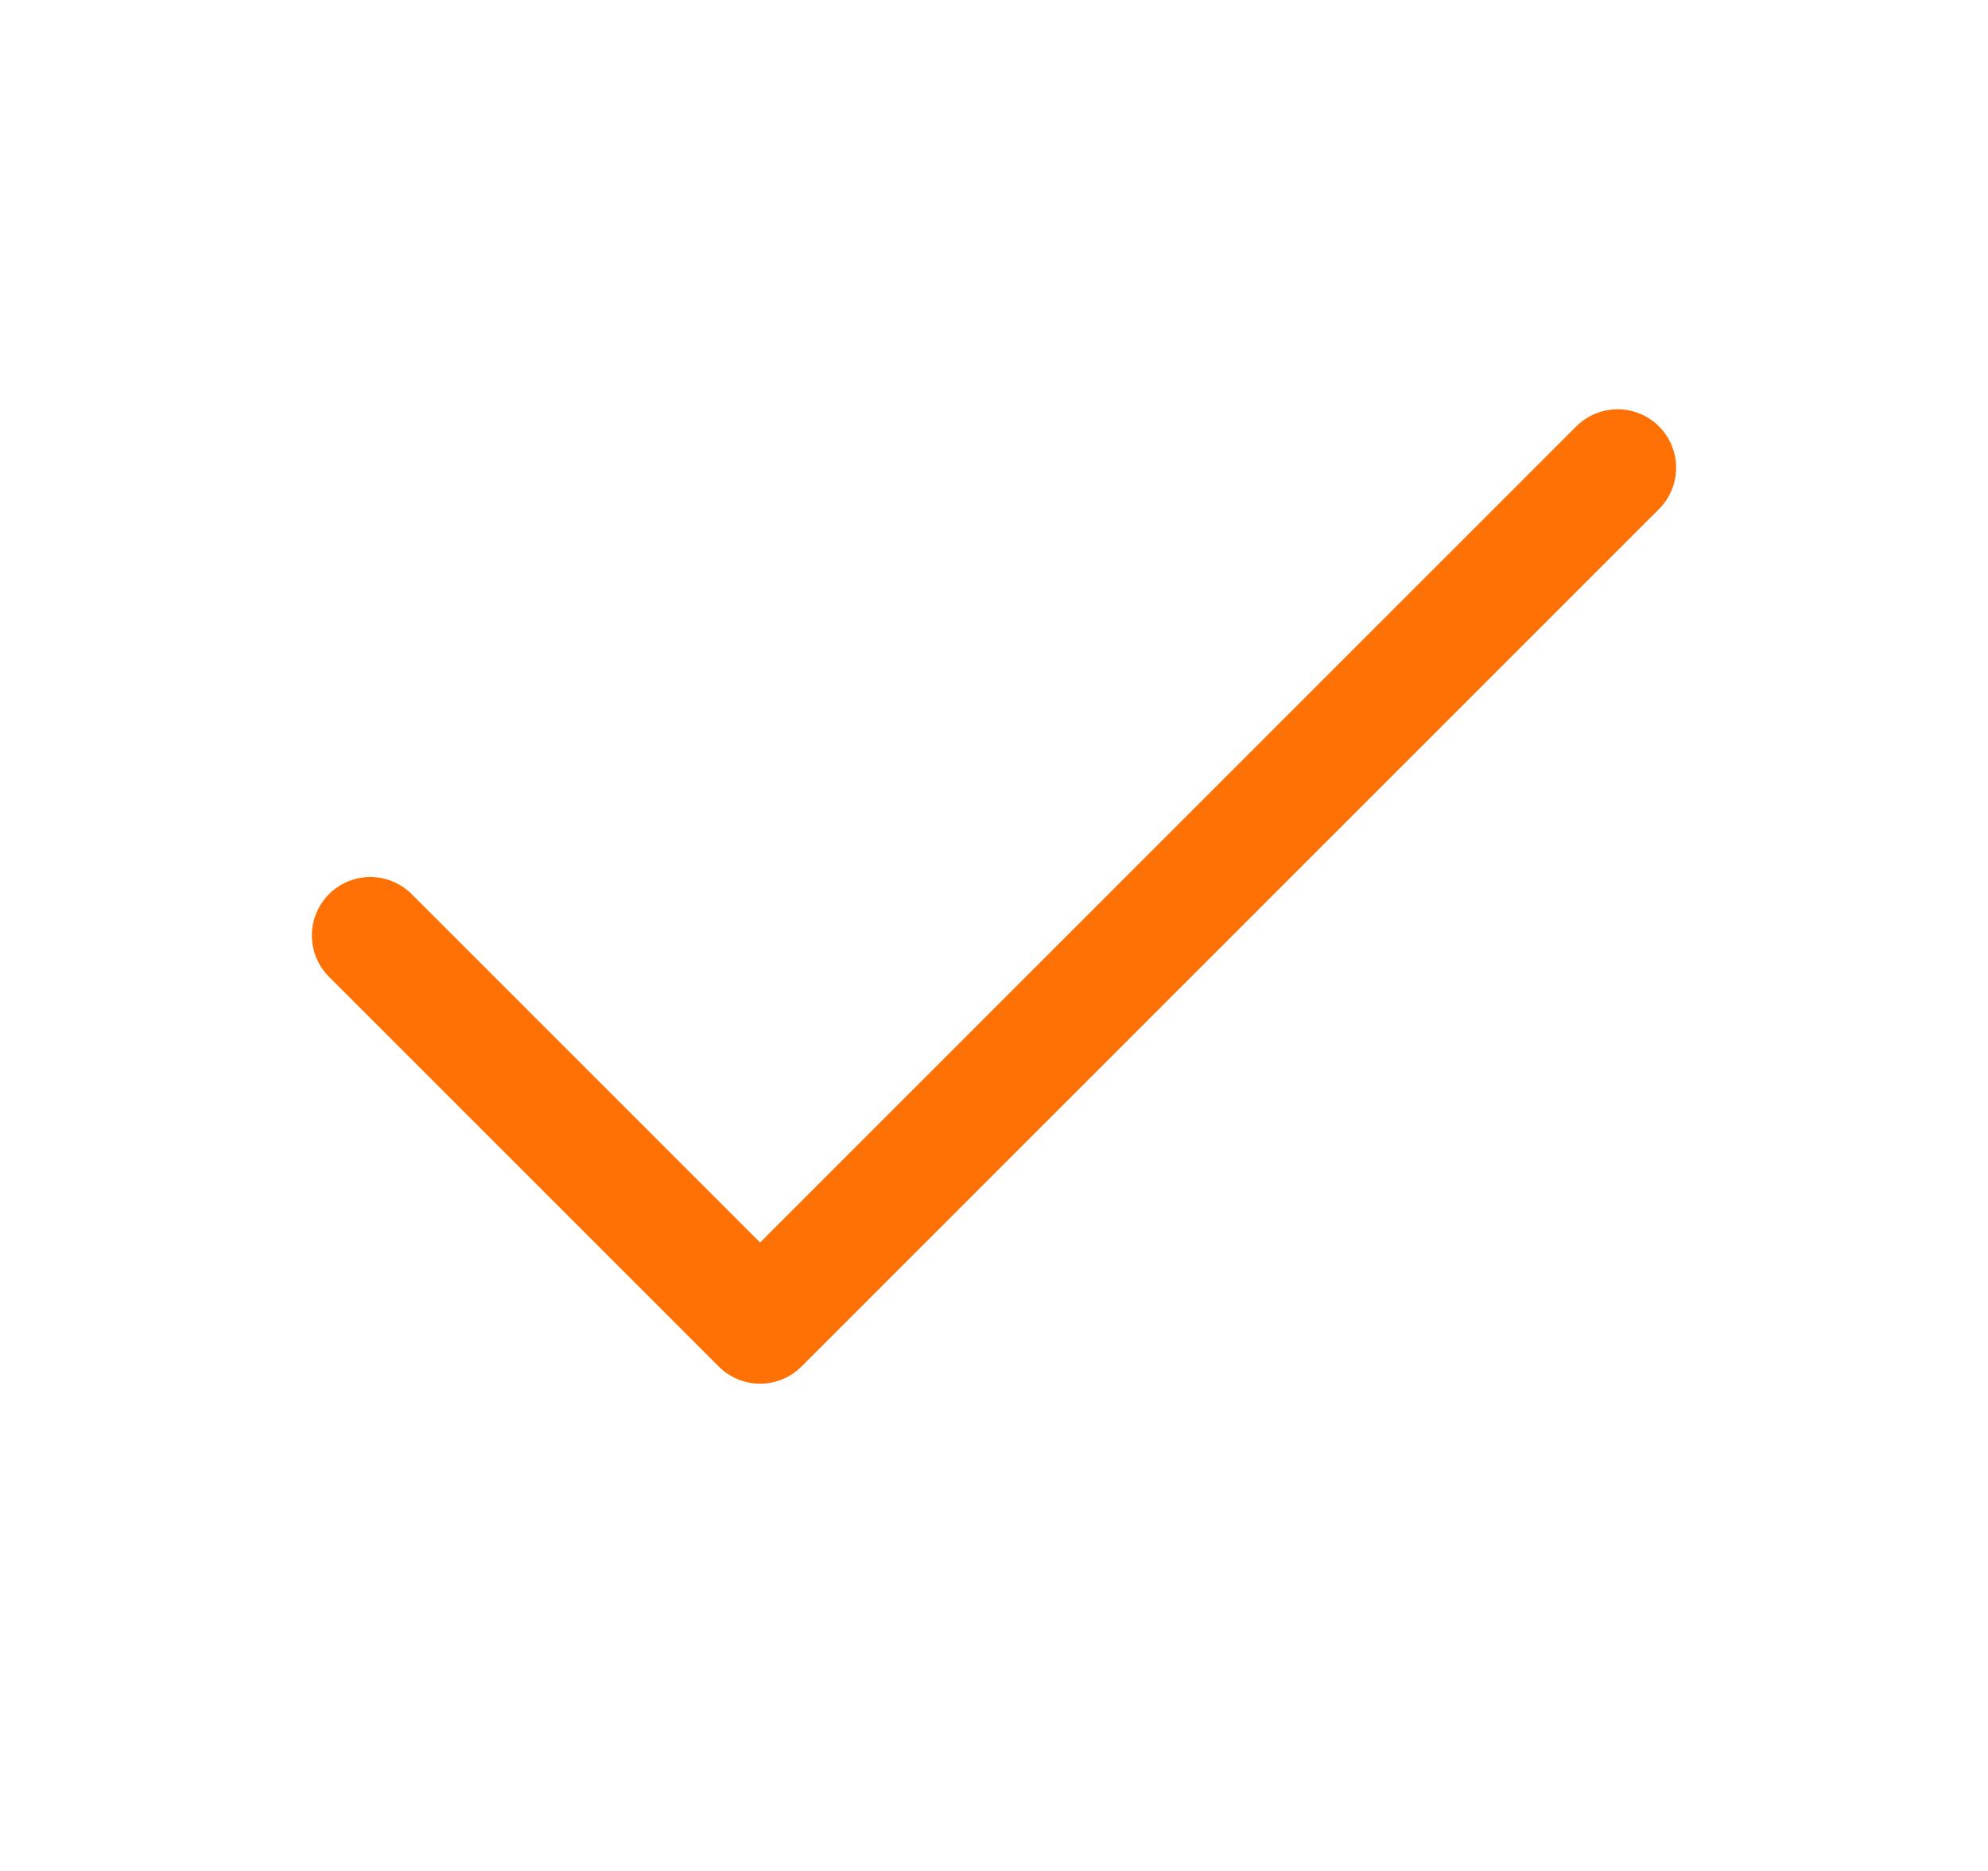 <svg width="17" height="16" viewBox="0 0 17 16" fill="none" xmlns="http://www.w3.org/2000/svg">
<path d="M13.833 4L6.5 11.333L3.167 8" stroke="#FF7104" stroke-linecap="round" stroke-linejoin="round"/>
</svg>
